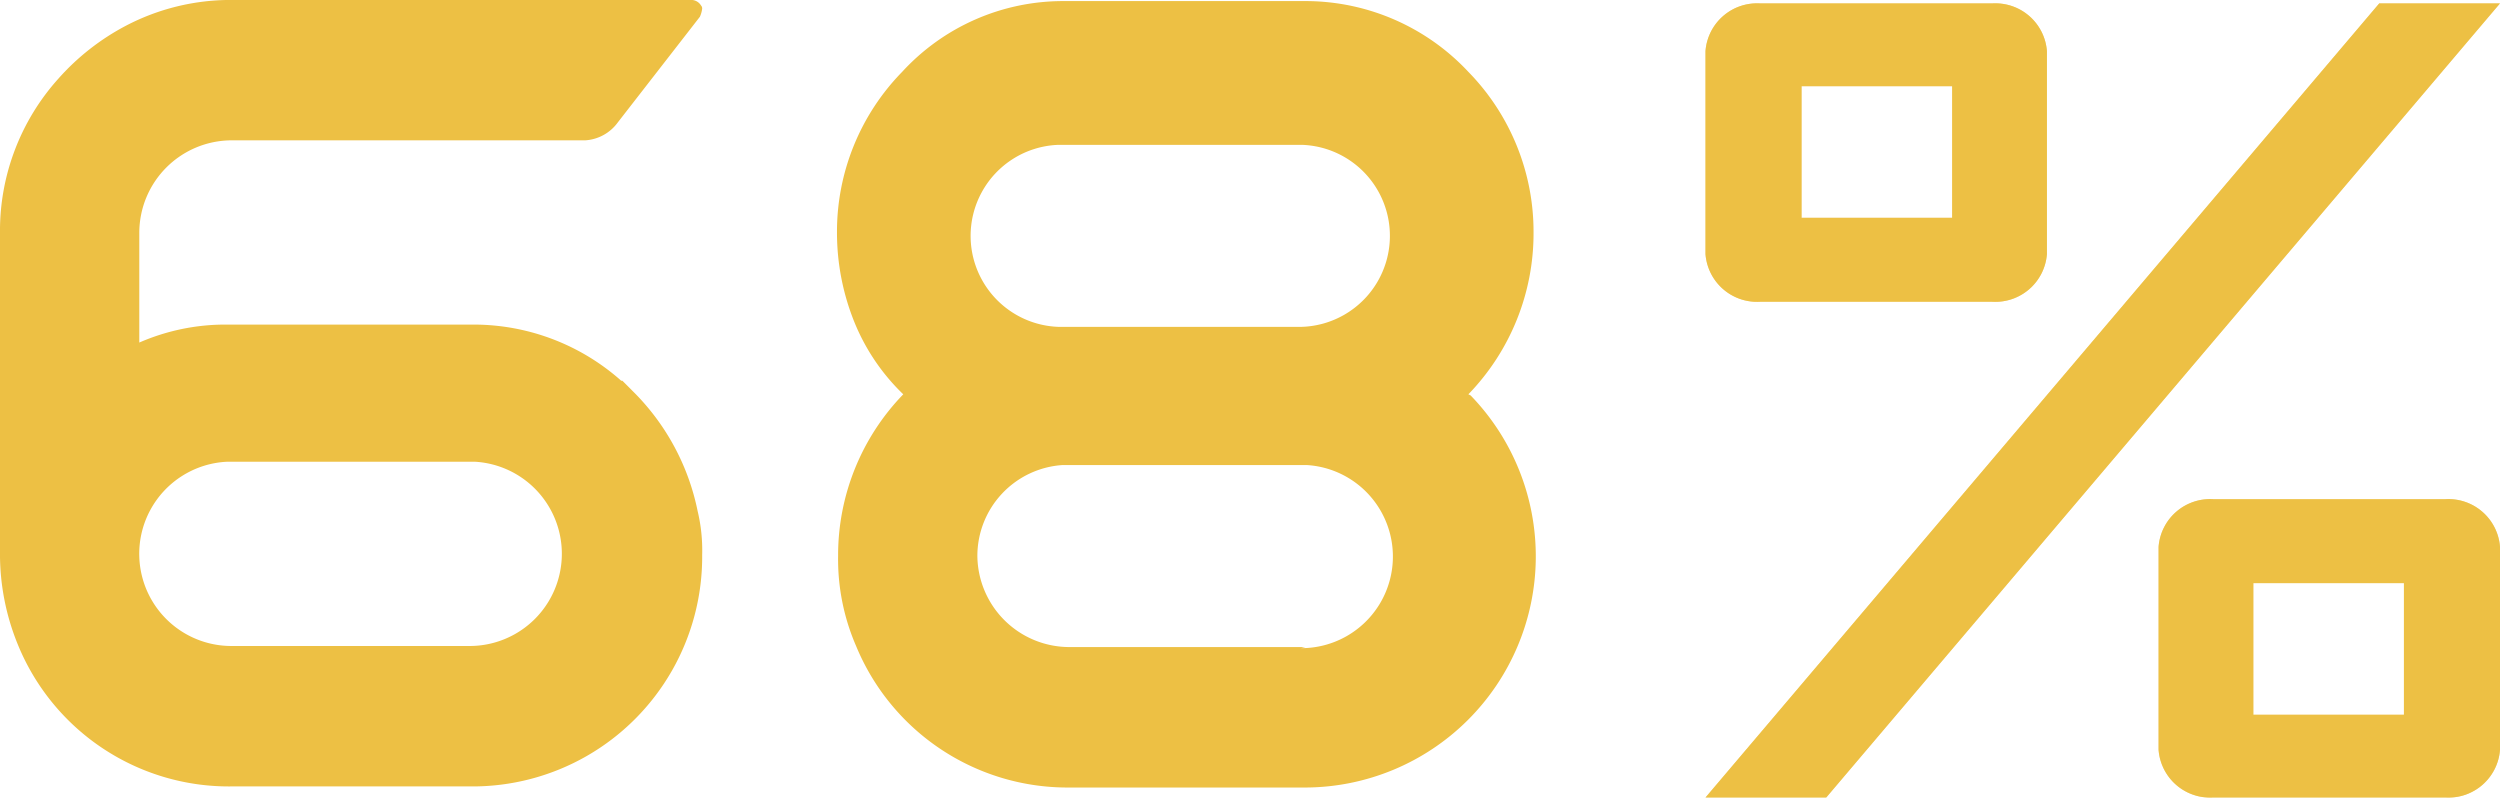 <svg xmlns="http://www.w3.org/2000/svg" width="179.753" height="57.343" viewBox="0 0 179.753 57.343">
  <g id="Group_1549" data-name="Group 1549" transform="translate(-1098.86 -4624.768)">
    <g id="Group_1545" data-name="Group 1545">
      <path id="Path_1663" data-name="Path 1663" d="M1149.347,4664.673a16.514,16.514,0,0,1-16.64,16.64H1115.5a16.388,16.388,0,0,1-15.348-10.178,17.16,17.16,0,0,1-1.293-6.544v-23.263a16.362,16.362,0,0,1,4.2-10.906,17.154,17.154,0,0,1,4.847-3.8,16.243,16.243,0,0,1,7.593-1.857h33.119a.824.824,0,0,1,.647.4.3.3,0,0,1,.08.242,2.045,2.045,0,0,1-.161.565l-5.9,7.593a3.129,3.129,0,0,1-2.343,1.293H1115.5a6.654,6.654,0,0,0-6.624,6.624v7.916a15.456,15.456,0,0,1,6.3-1.292h17.852a15.985,15.985,0,0,1,10.5,4.039h.081l.727.727a16.832,16.832,0,0,1,4.685,8.644A12.159,12.159,0,0,1,1149.347,4664.673Zm-33.846,6.543h17.125a6.63,6.63,0,0,0,.4-13.248h-17.852a6.628,6.628,0,0,0,.323,13.248Z" fill="#edc044"/>
      <path id="Path_1664" data-name="Path 1664" d="M1204.6,4653.2a16.624,16.624,0,0,1-11.875,28.192h-17.044a16.443,16.443,0,0,1-15.268-10.178,15.668,15.668,0,0,1-1.292-6.462,16.634,16.634,0,0,1,4.685-11.633,15.052,15.052,0,0,1-3.473-5.089,17.16,17.16,0,0,1-1.293-6.543,16.437,16.437,0,0,1,4.685-11.551,15.7,15.7,0,0,1,11.552-5.09h17.529a16.035,16.035,0,0,1,11.632,5.09,16.438,16.438,0,0,1,4.686,11.551,16.632,16.632,0,0,1-4.686,11.632Zm-12.279-4.928a6.547,6.547,0,0,0,.243-13.086h-17.691a6.548,6.548,0,0,0,.162,13.086Zm.081,23.1a6.589,6.589,0,0,0,.4-13.167h-17.529a6.551,6.551,0,0,0-6.139,6.544,6.62,6.62,0,0,0,6.543,6.543h17.044Z" fill="#edc044"/>
    </g>
    <g id="Group_1548" data-name="Group 1548">
      <g id="Group_1546" data-name="Group 1546" opacity="0.5">
        <path id="Path_1665" data-name="Path 1665" d="M1225.407,4646.465a3.72,3.72,0,0,1-3.92-3.426v-14.6a3.72,3.72,0,0,1,3.92-3.426h16.708a3.721,3.721,0,0,1,3.921,3.426v14.6a3.721,3.721,0,0,1-3.921,3.426Zm4.76,35.646h-8.68l48.445-57.1h8.681Zm-1.773-41.683h10.828v-9.462h-10.828Zm29.59,41.683a3.72,3.72,0,0,1-3.92-3.426v-14.6a3.72,3.72,0,0,1,3.92-3.426h16.709a3.72,3.72,0,0,1,3.92,3.426v14.6a3.72,3.72,0,0,1-3.92,3.426Zm2.894-5.955h10.828v-9.462h-10.828Z" fill="#edc044"/>
      </g>
      <g id="Group_1547" data-name="Group 1547">
        <path id="Path_1666" data-name="Path 1666" d="M1225.407,4646.465a3.72,3.72,0,0,1-3.92-3.426v-14.6a3.72,3.72,0,0,1,3.92-3.426h16.708a3.721,3.721,0,0,1,3.921,3.426v14.6a3.721,3.721,0,0,1-3.921,3.426Zm4.76,35.646h-8.68l48.445-57.1h8.681Zm-1.773-41.683h10.828v-9.462h-10.828Zm29.59,41.683a3.72,3.72,0,0,1-3.92-3.426v-14.6a3.72,3.72,0,0,1,3.92-3.426h16.709a3.72,3.72,0,0,1,3.92,3.426v14.6a3.72,3.72,0,0,1-3.92,3.426Zm2.894-5.955h10.828v-9.462h-10.828Z" fill="#edc044"/>
      </g>
    </g>
  </g>
</svg>
